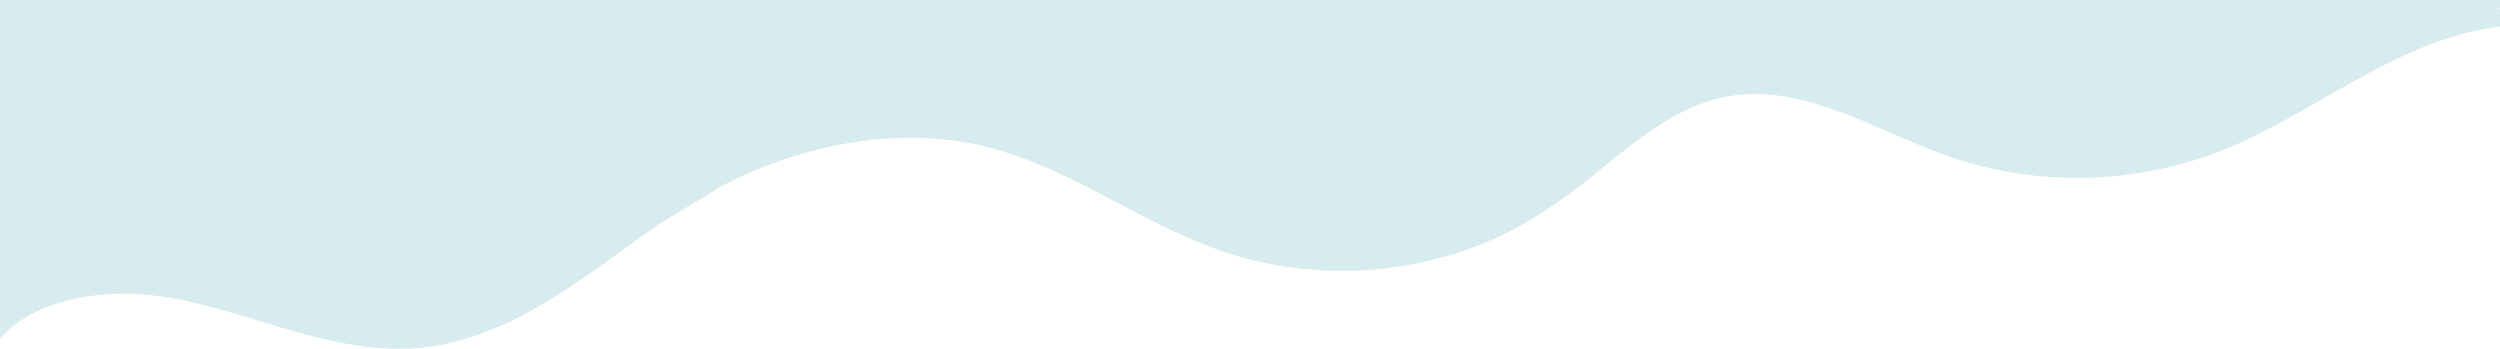 <svg xmlns="http://www.w3.org/2000/svg" width="1440" height="200.878" viewBox="0 0 1440 200.878">
  <path id="前面オブジェクトで型抜き_5" data-name="前面オブジェクトで型抜き 5" d="M370.841,597.378A157.723,157.723,0,0,1,350.409,596c-6.372-.825-12.975-2.013-20.184-3.631-13.392-3.005-26.91-7.083-39.982-11.027-15.709-4.739-31.949-9.639-48.159-12.741a160.033,160.033,0,0,0-30.012-2.852,141.3,141.3,0,0,0-19.848,1.362,111.722,111.722,0,0,0-19.168,4.408c-13.209,4.356-23.994,11.049-32.056,19.892V396.5H1581v4.594l-2.973,1.2c.9-.121,1.849-.234,2.973-.36v9.97a156.256,156.256,0,0,0-27.092,5.715,213.89,213.89,0,0,0-25.705,9.7c-16.776,7.5-33.187,16.9-49.058,26-16,9.171-32.538,18.654-49.4,26.138a227.9,227.9,0,0,1-159.2,9.5c-13.167-4.07-26.727-9.971-39.841-15.677l-.006,0c-12.7-5.526-25.829-11.24-38.955-15.488a159.189,159.189,0,0,0-19.809-5.143,107.991,107.991,0,0,0-20.055-1.956,90.012,90.012,0,0,0-14.734,1.2,86.592,86.592,0,0,0-14.883,3.871c-21.641,7.734-39.84,22.516-57.44,36.811l-.124.1c-2.035,1.653-4.14,3.363-6.206,5.024a329.292,329.292,0,0,1-31.21,22.54,201.434,201.434,0,0,1-34.276,17.449,217.884,217.884,0,0,1-38.955,11.089,220.277,220.277,0,0,1-40.288,3.73,216.056,216.056,0,0,1-36.965-3.177,207.708,207.708,0,0,1-35.9-9.608c-19.464-7.15-38.03-16.892-55.985-26.313-15.089-7.917-30.688-16.1-46.629-22.633a218.565,218.565,0,0,0-24.457-8.477,165.4,165.4,0,0,0-25.883-5.1,201.869,201.869,0,0,0-22.691-1.276,220.4,220.4,0,0,0-55.748,7.363,259.3,259.3,0,0,0-52.623,20.3L521.3,525.177c-7.271,5.005-14.613,10.3-21.714,15.411l-.007.005c-15.213,10.962-30.943,22.3-47.272,31.788a225.838,225.838,0,0,1-25.2,12.759,163.838,163.838,0,0,1-26.981,8.929,124.5,124.5,0,0,1-14.739,2.525,133.427,133.427,0,0,1-14.543.784Z" transform="translate(-141 -396.5)" fill="#d6ecef"/>
</svg>
